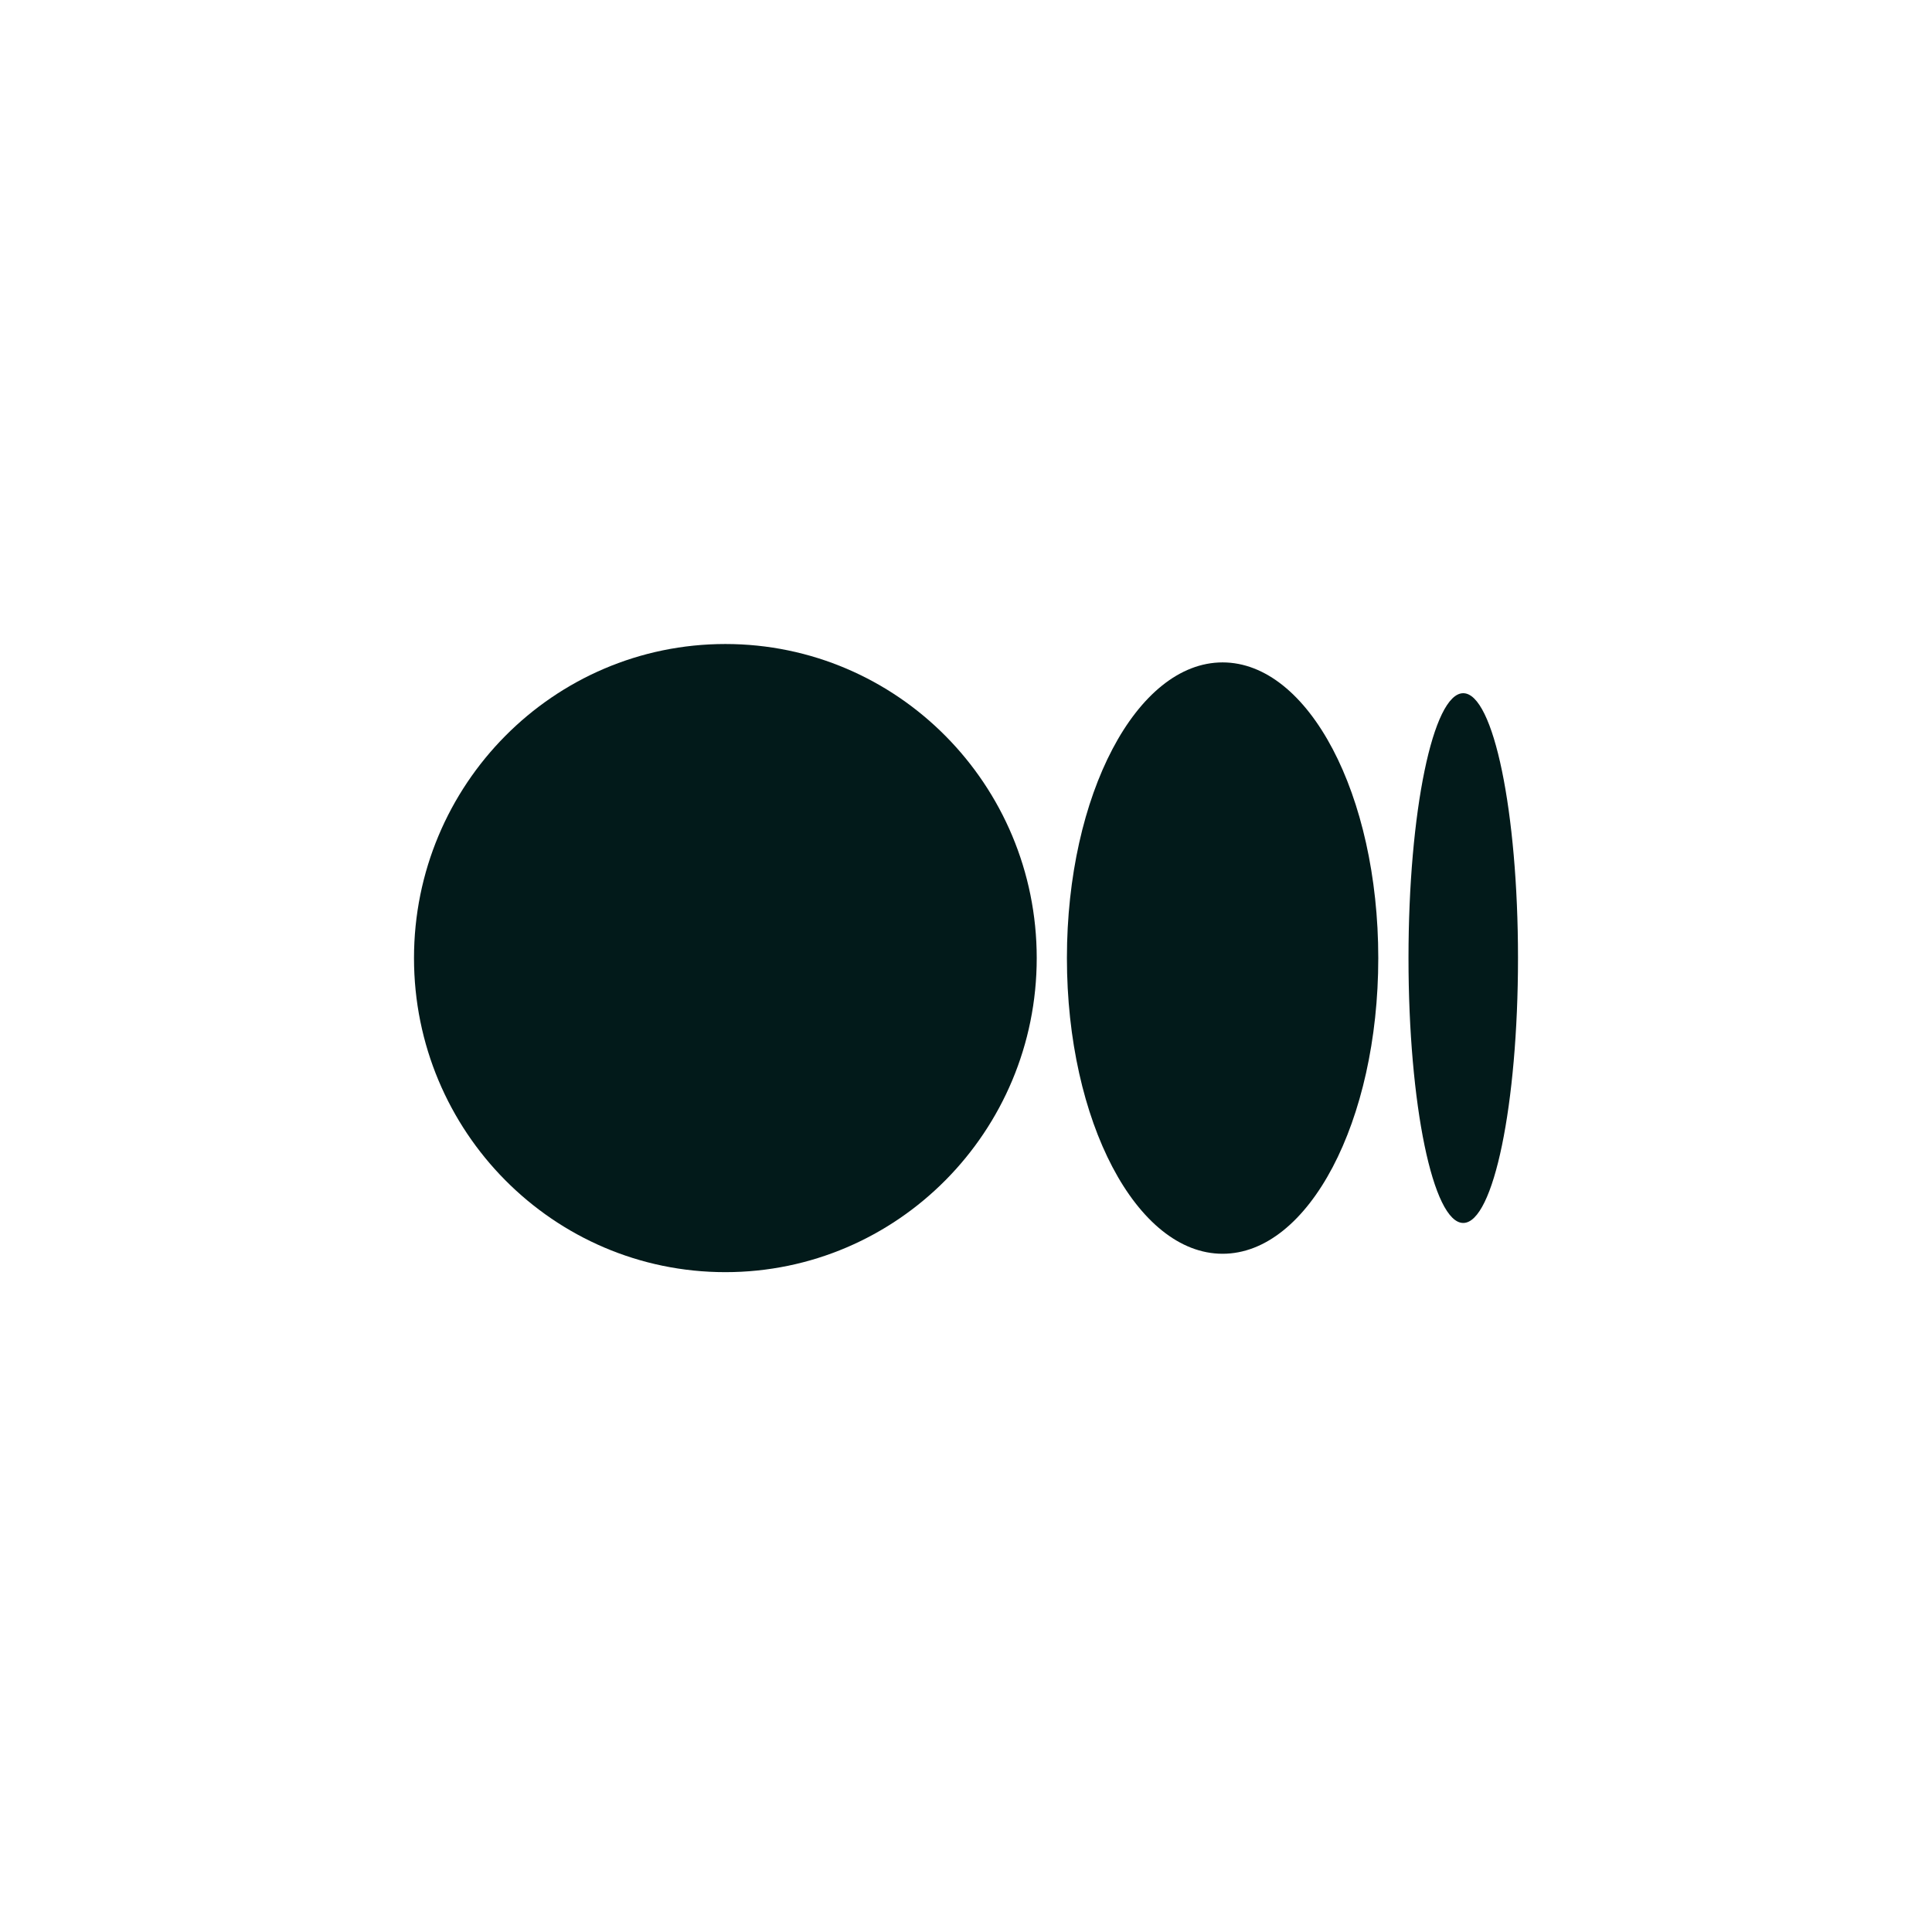 <svg width="56" height="56" viewBox="0 0 56 56" fill="none" xmlns="http://www.w3.org/2000/svg">
<g clip-path="url(#clip0_448_992)">
<path d="M44 27.77C44 32.01 43.29 35.448 42.413 35.448C41.536 35.448 40.826 32.011 40.826 27.77C40.826 23.53 41.537 20.093 42.413 20.093C43.289 20.093 44 23.53 44 27.77Z" fill="#021A1A"/>
<path d="M39.95 27.77C39.95 32.503 37.93 36.341 35.437 36.341C32.945 36.341 30.925 32.503 30.925 27.77C30.925 23.038 32.945 19.2 35.437 19.2C37.929 19.2 39.95 23.037 39.95 27.77" fill="#021A1A"/>
<path d="M30.05 27.771C30.05 32.798 26.009 36.874 21.025 36.874C16.041 36.874 12 32.797 12 27.771C12 22.744 16.041 18.667 21.025 18.667C26.01 18.667 30.05 22.743 30.05 27.771Z" fill="#021A1A"/>
</g>
<defs>
<clipPath id="clip0_448_992">
<rect width="32" height="32" fill="white" transform="translate(12 12)"/>
</clipPath>
</defs>
</svg>
